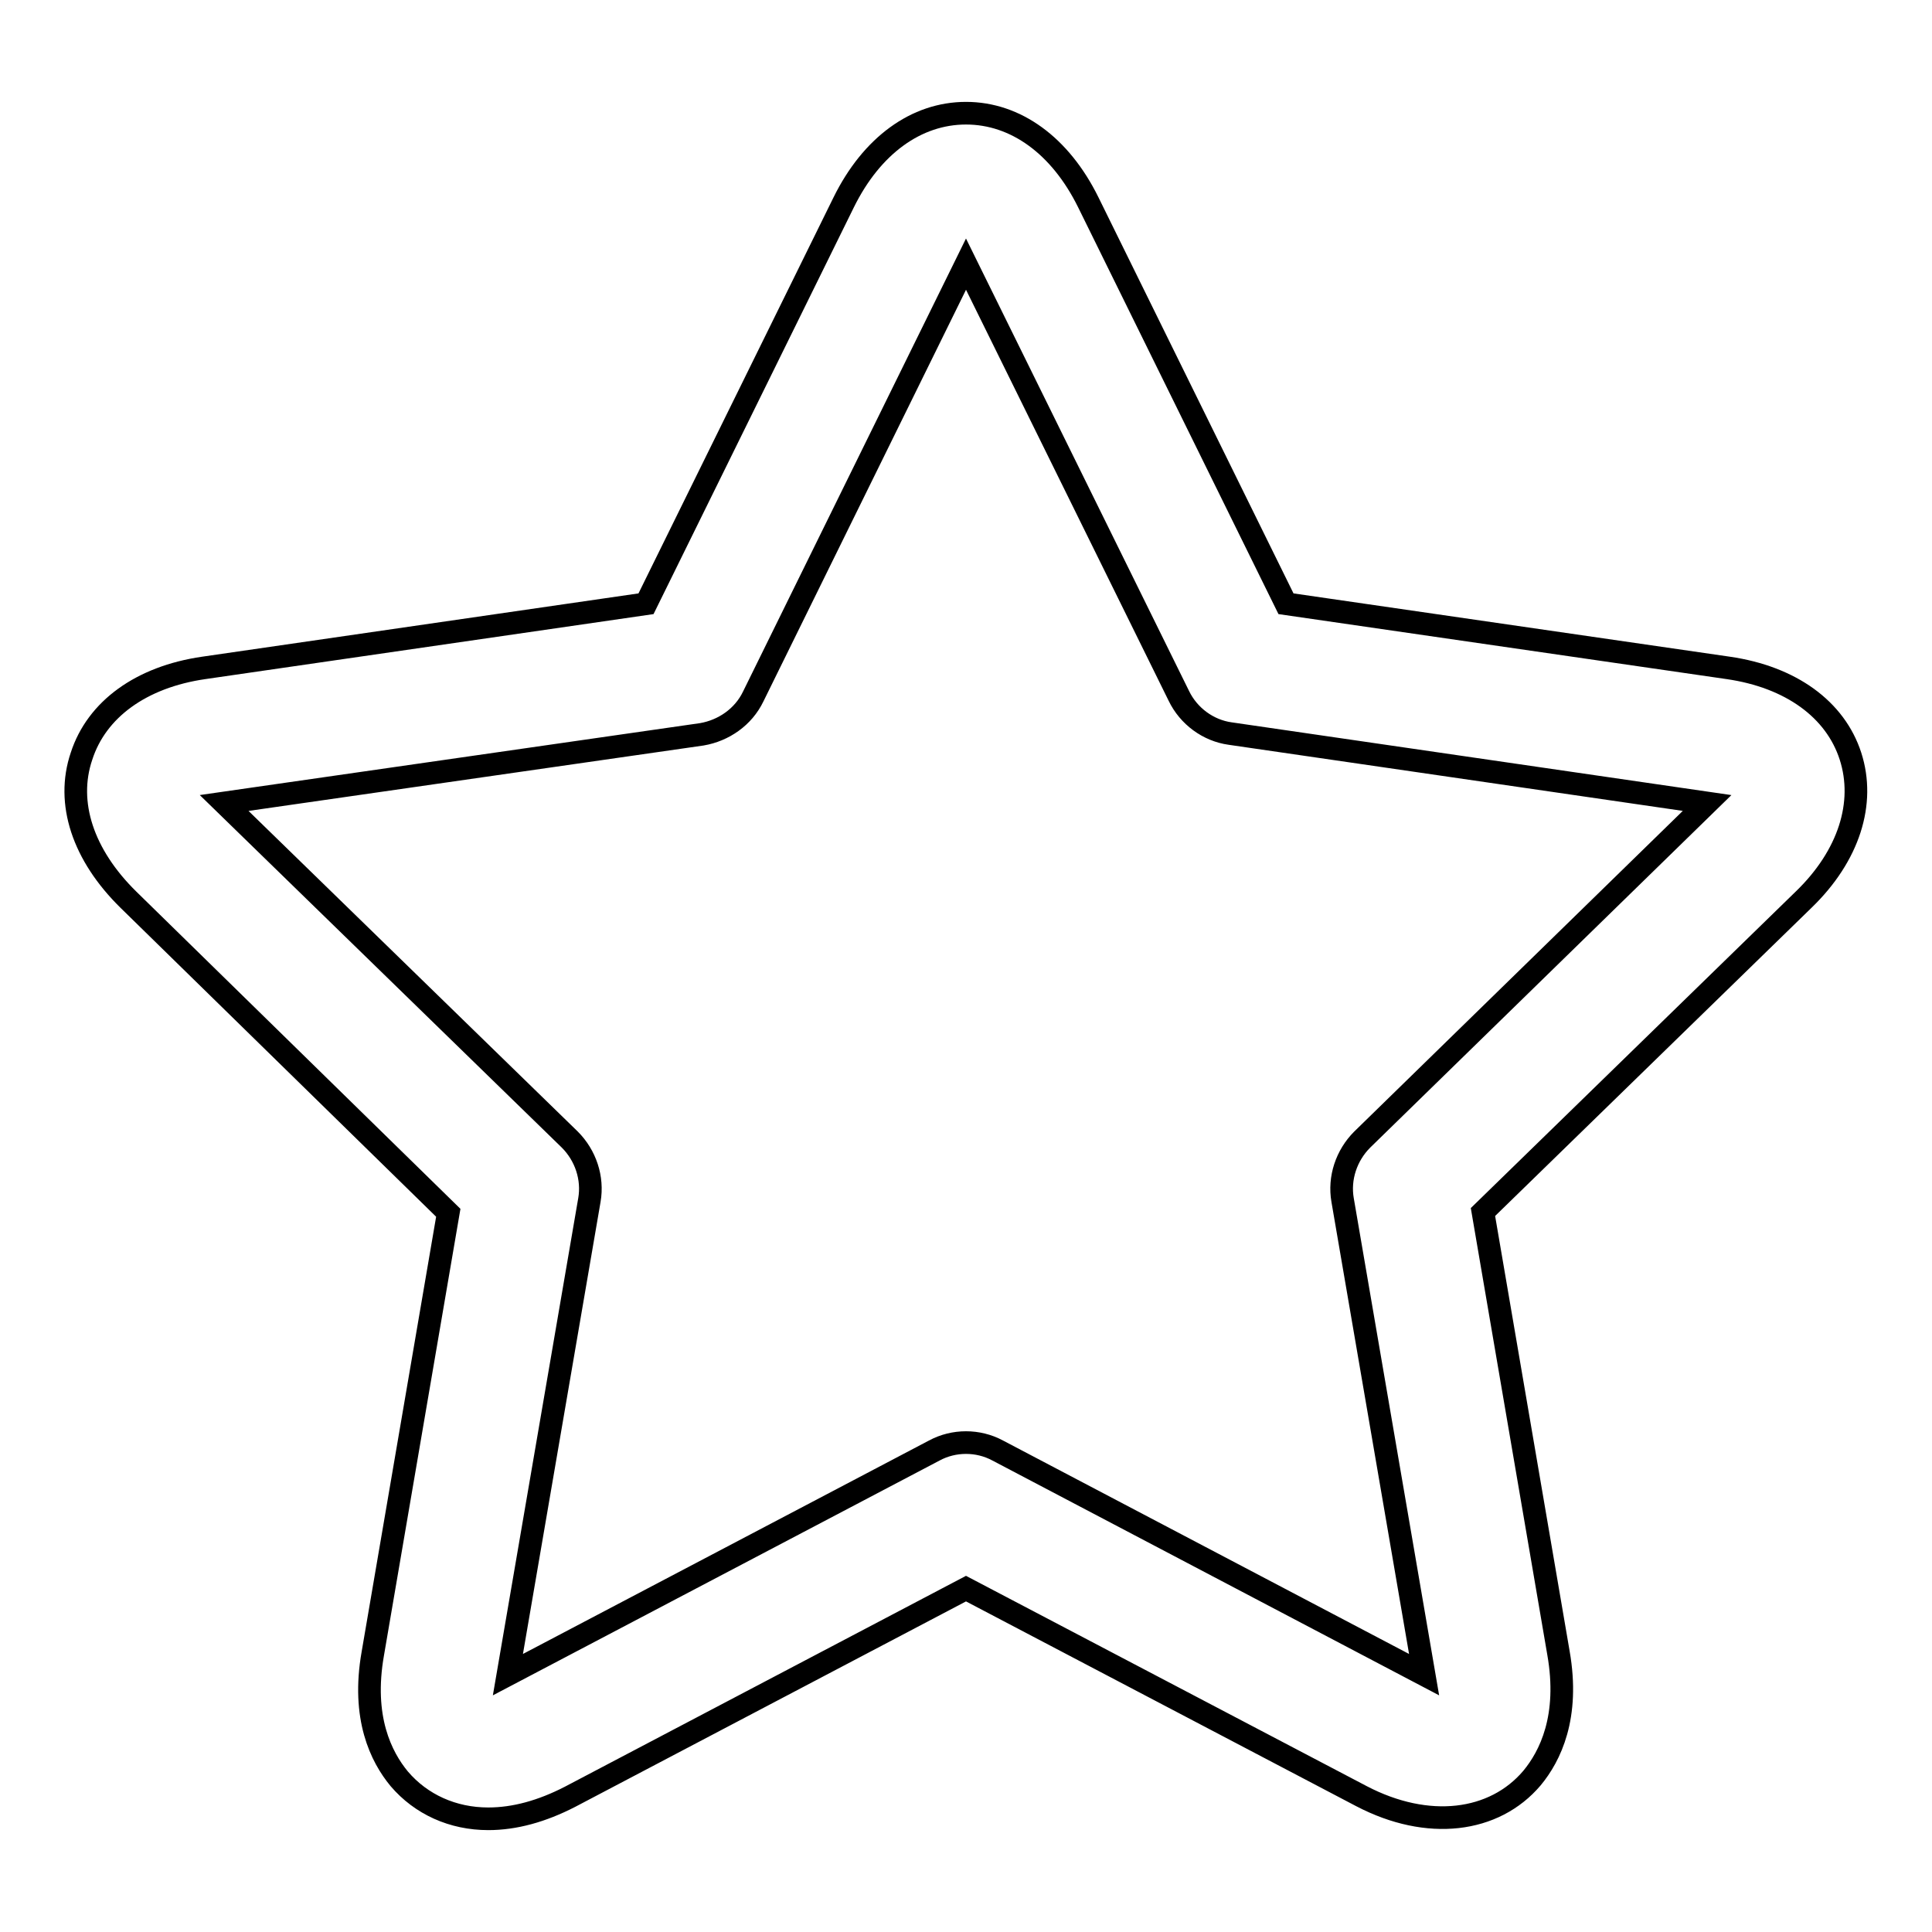<?xml version="1.0" encoding="utf-8"?>
<!-- Svg Vector Icons : http://www.onlinewebfonts.com/icon -->
<!DOCTYPE svg PUBLIC "-//W3C//DTD SVG 1.1//EN" "http://www.w3.org/Graphics/SVG/1.1/DTD/svg11.dtd">
<svg version="1.1" xmlns="http://www.w3.org/2000/svg" xmlns:xlink="http://www.w3.org/1999/xlink" x="0px" y="0px" viewBox="0 0 256 256" enable-background="new 0 0 256 256" xml:space="preserve">
<g><g><path stroke-width="3" fill-opacity="0" stroke="#000000"  d="M64.7,241c-4.7,0-8.9-1.9-11.8-5.3c-2.4-2.9-5-8.1-3.5-16.6l10-58.4L17,119.2c-6-5.9-8.3-12.8-6.2-19c2-6.2,7.9-10.5,16.2-11.7L85.6,80l26.2-53.2c3.7-7.5,9.6-11.8,16.2-11.8c6.6,0,12.5,4.3,16.2,11.8L170.4,80l58.6,8.5c8.3,1.2,14.2,5.5,16.2,11.7c2,6.2-0.2,13.2-6.2,19l-42.5,41.4l10,58.4c1.5,8.5-1.1,13.7-3.5,16.6c-5,5.9-13.8,7-22.6,2.4L128,210.5l-52.5,27.6C71.8,240,68.2,241,64.7,241z M29.7,106.4L75.5,151c2.1,2.1,3.1,5.1,2.6,8l-10.8,62.9l56.5-29.7c2.6-1.4,5.8-1.4,8.4,0l56.5,29.7L177.9,159c-0.5-2.9,0.5-5.9,2.6-8l45.7-44.6l-63.2-9.2c-2.9-0.4-5.5-2.3-6.8-5L128,35L99.8,92.3c-1.3,2.7-3.9,4.5-6.8,5L29.7,106.4z"/></g></g>
</svg>